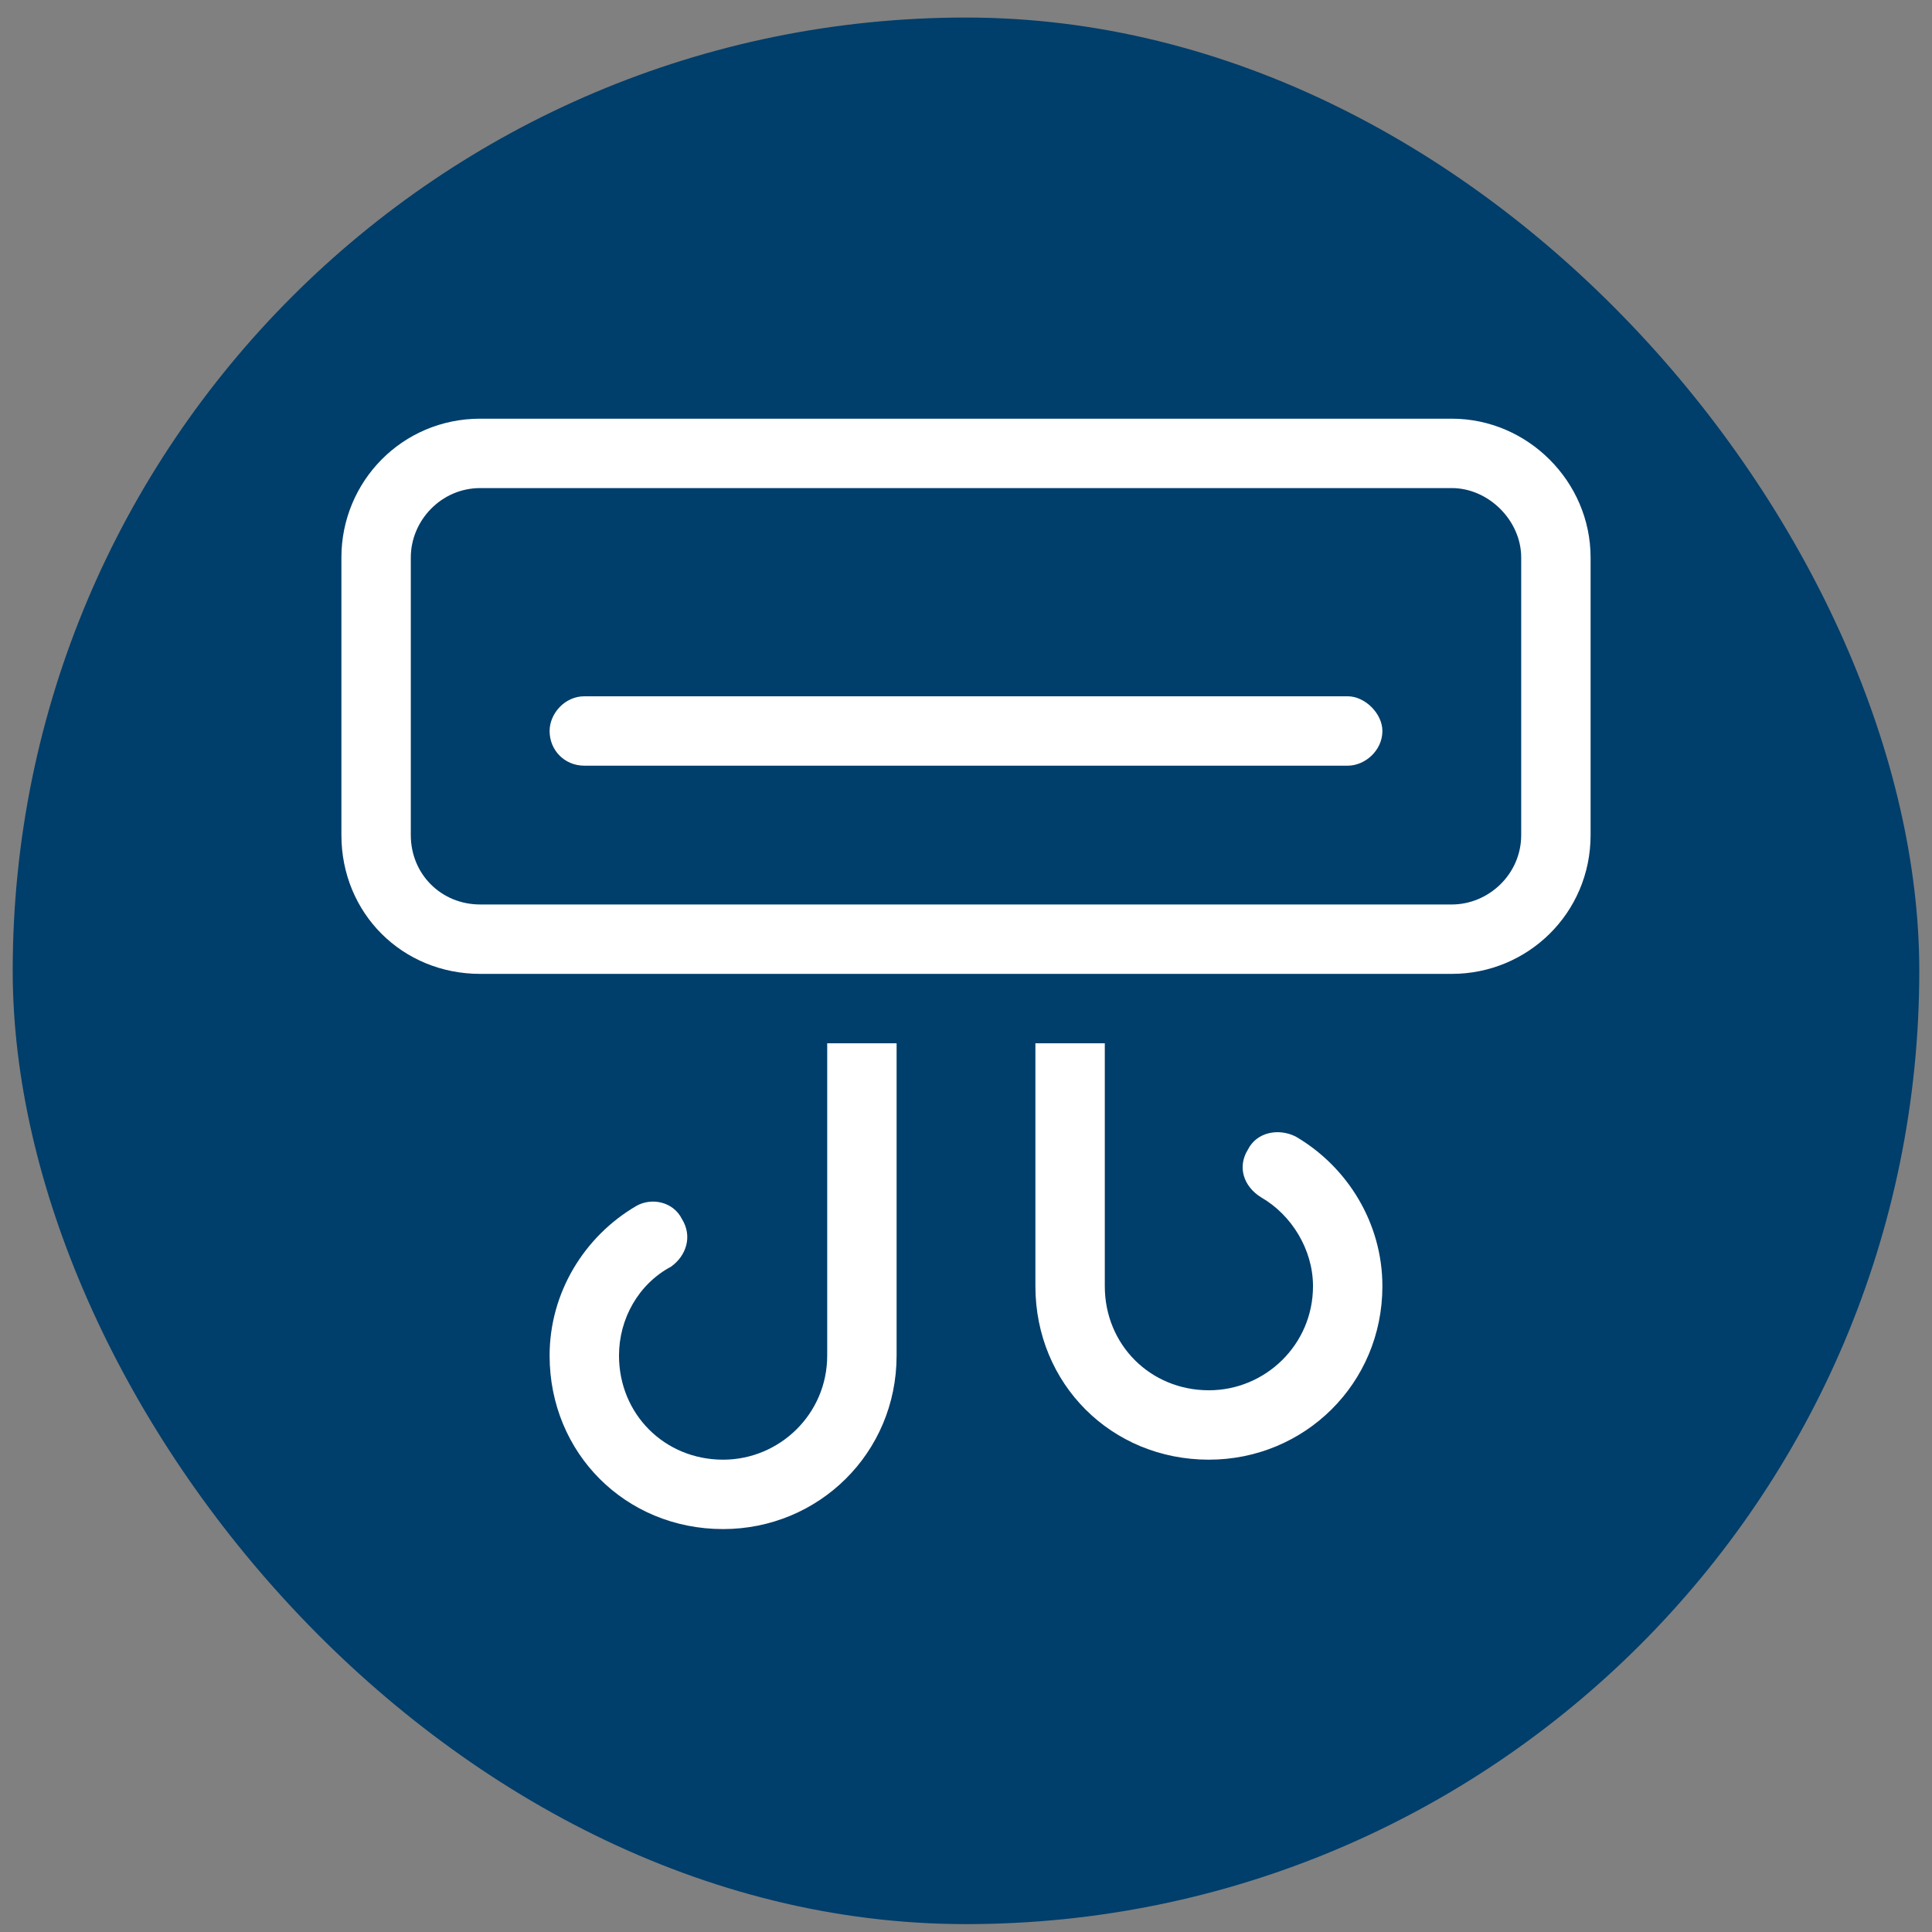 <svg xmlns="http://www.w3.org/2000/svg" width="76" height="76" viewBox="0 0 76 76" fill="none"><rect x="0" y="0" width="76" height="76" fill="#808080" stroke="none"/><rect x="0.5" y="0.69" width="75" height="75" rx="37.5" fill="#003E6B"></rect><path d="M18.89 19.2C17.355 19.2 16.16 20.48 16.16 21.93V32.85C16.16 34.386 17.355 35.58 18.89 35.58H57.11C58.56 35.58 59.84 34.386 59.84 32.85V21.93C59.84 20.48 58.56 19.2 57.11 19.2H18.89ZM13.43 21.93C13.43 18.944 15.819 16.47 18.89 16.47H57.11C60.096 16.47 62.57 18.944 62.57 21.93V32.85C62.57 35.921 60.096 38.31 57.11 38.31H18.89C15.819 38.31 13.43 35.921 13.43 32.85V21.93ZM22.985 27.39H53.015C53.698 27.39 54.38 28.072 54.38 28.755C54.38 29.523 53.698 30.12 53.015 30.12H22.985C22.217 30.12 21.62 29.523 21.62 28.755C21.62 28.072 22.217 27.39 22.985 27.39ZM35.27 41.04V53.325C35.27 57.164 32.199 60.15 28.445 60.15C24.606 60.15 21.62 57.164 21.62 53.325C21.62 50.851 22.985 48.633 25.033 47.438C25.63 47.097 26.483 47.268 26.824 47.95C27.251 48.633 26.995 49.401 26.398 49.827C25.118 50.51 24.35 51.875 24.35 53.325C24.35 55.628 26.142 57.42 28.445 57.42C30.663 57.42 32.54 55.628 32.54 53.325V41.04H35.27ZM40.73 50.595V41.04H43.46V50.595C43.46 52.898 45.252 54.69 47.555 54.69C49.773 54.69 51.65 52.898 51.65 50.595C51.65 49.145 50.797 47.78 49.603 47.097C48.92 46.671 48.664 45.903 49.091 45.22C49.432 44.538 50.285 44.367 50.968 44.708C53.015 45.903 54.38 48.121 54.38 50.595C54.38 54.434 51.309 57.42 47.555 57.42C43.716 57.42 40.73 54.434 40.73 50.595Z" fill="white"></path></svg>